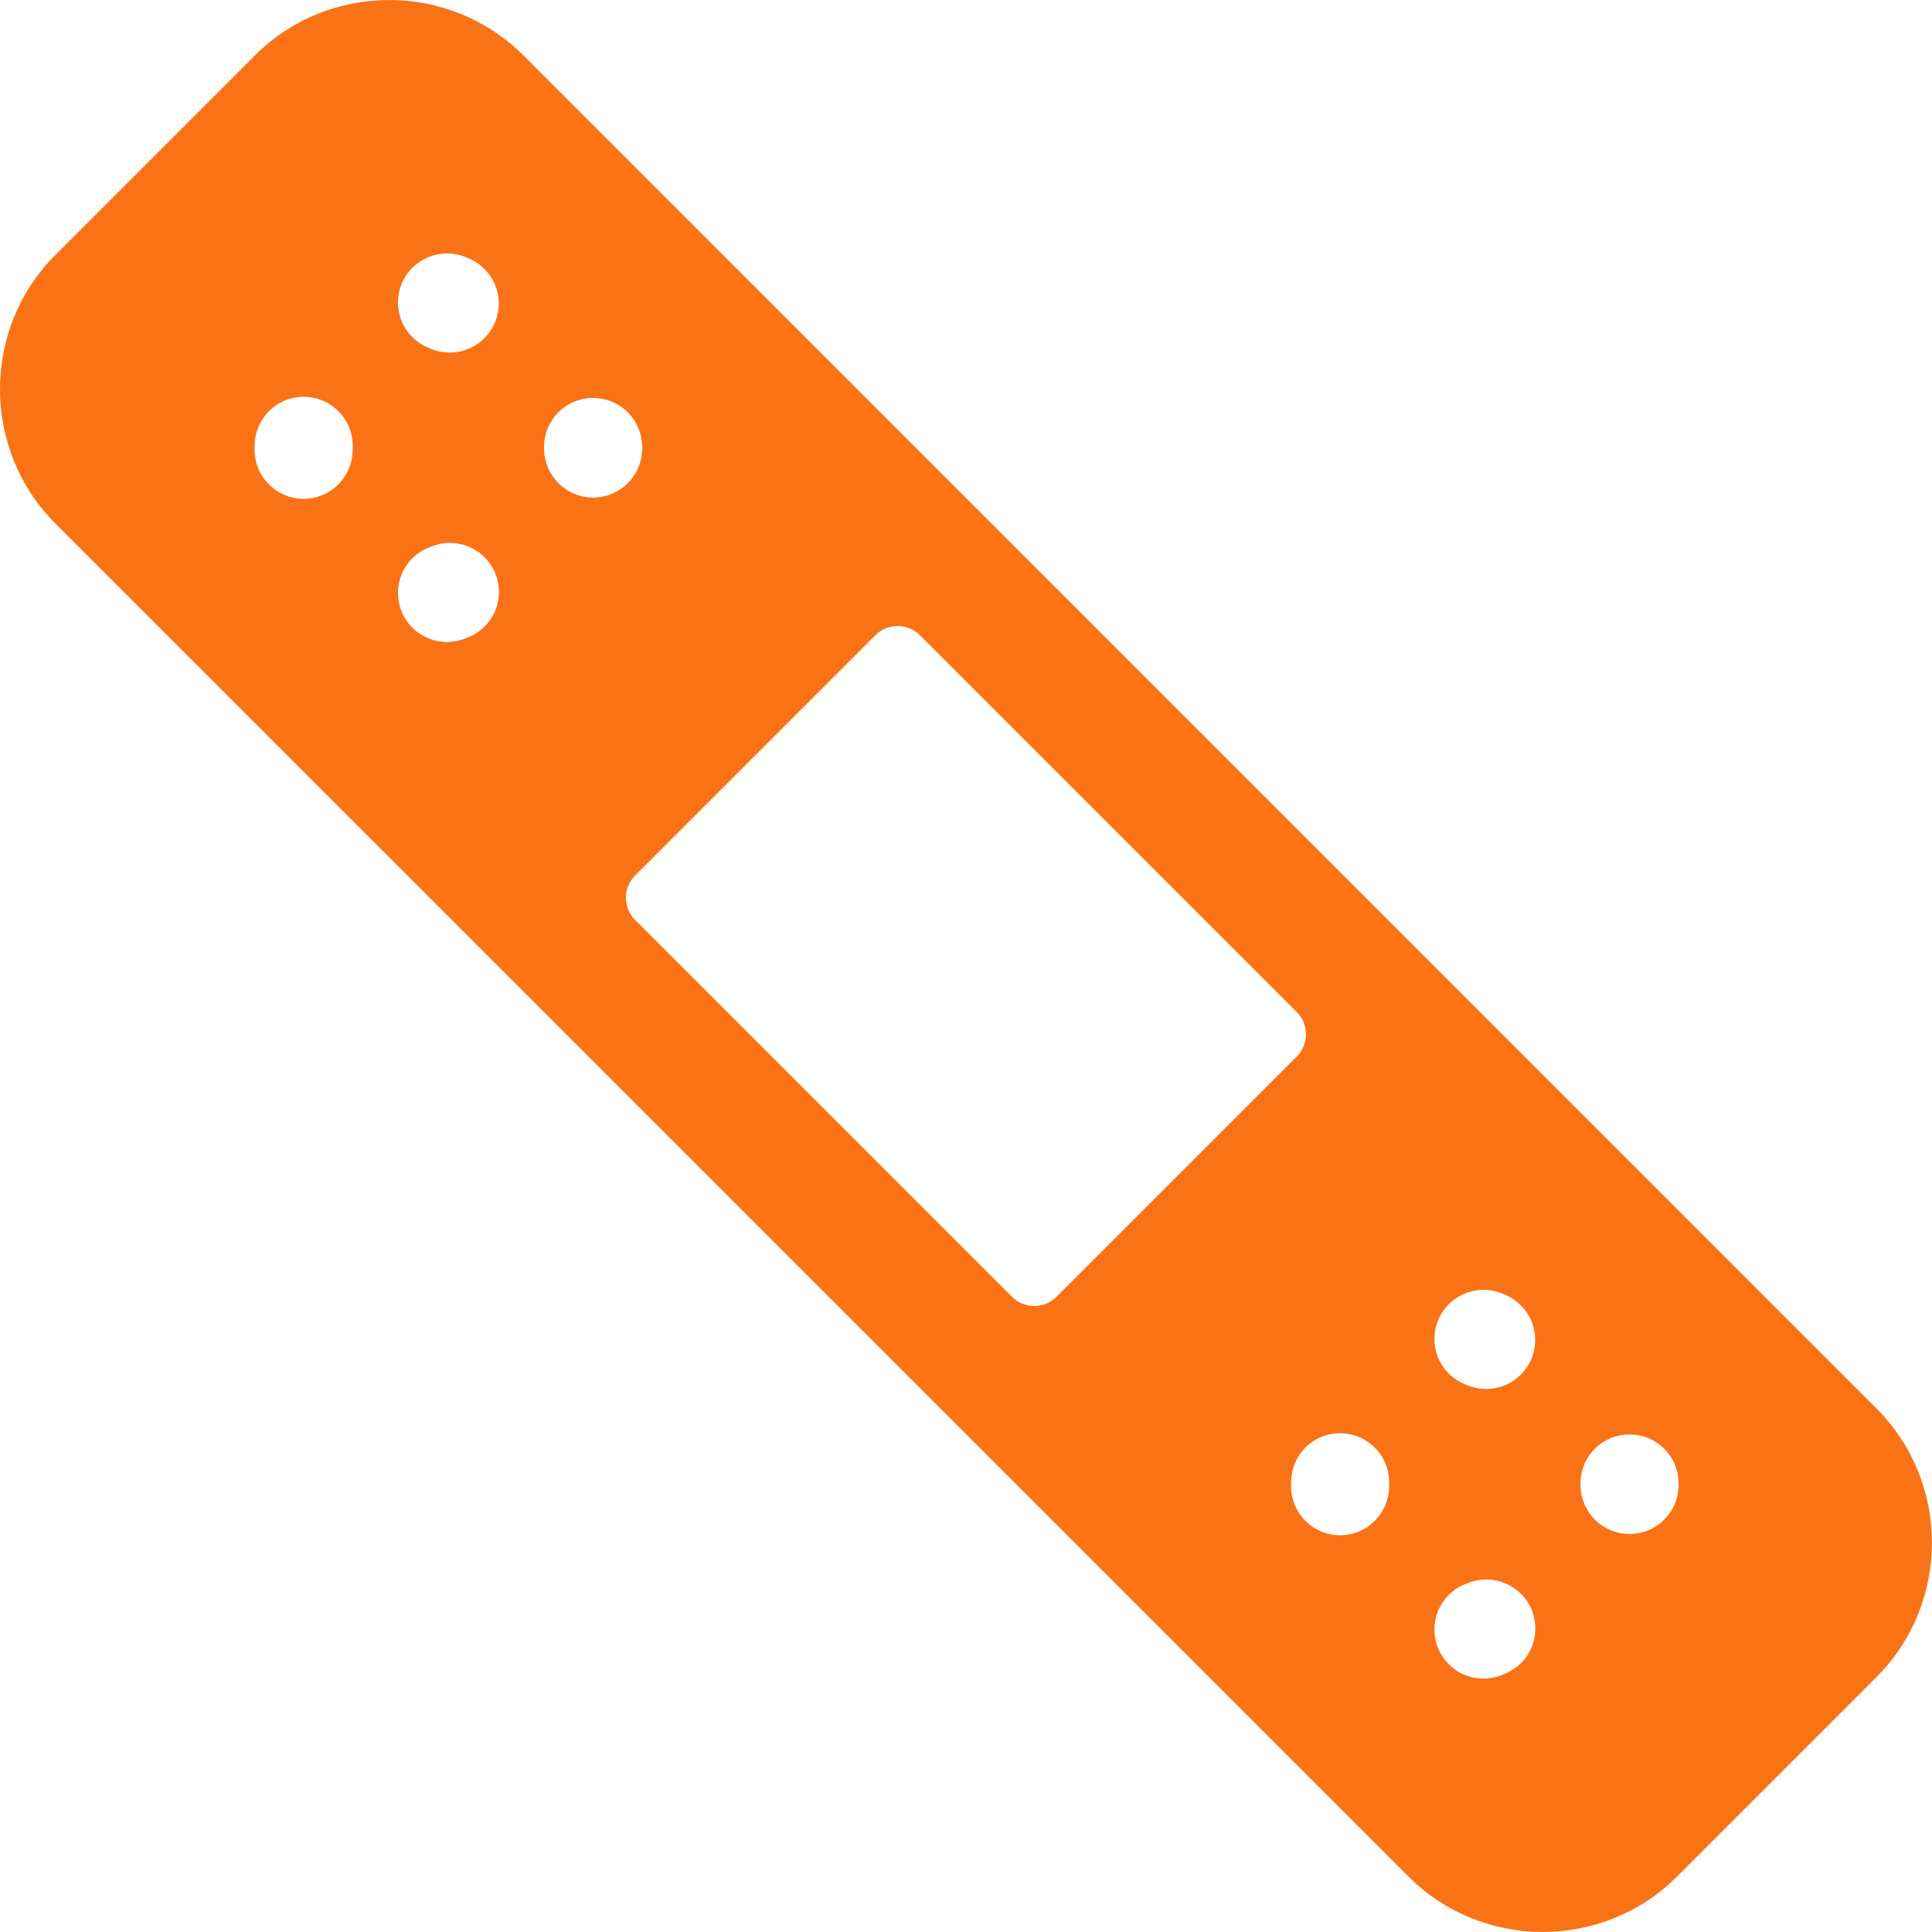 <svg width="40" height="40" viewBox="0 0 40 40" fill="none" xmlns="http://www.w3.org/2000/svg">
<g clip-path="url(#clip0_2267_94)">
<path fill-rule="evenodd" clip-rule="evenodd" d="M1.145 5.28L5.279 1.146C6.806 -0.381 9.306 -0.381 10.836 1.146L38.853 29.164C40.38 30.69 40.38 33.19 38.853 34.72L34.719 38.854C33.193 40.381 30.692 40.381 29.163 38.854L1.145 10.837C-0.382 9.307 -0.382 6.807 1.145 5.28ZM27.027 29.971C27.424 29.574 28.066 29.574 28.463 29.971C28.678 30.186 28.775 30.469 28.759 30.749C28.765 31.016 28.665 31.283 28.463 31.488C28.066 31.885 27.424 31.885 27.027 31.488C26.816 31.273 26.715 30.99 26.731 30.71C26.728 30.443 26.825 30.173 27.027 29.971ZM13.15 18.125L18.124 13.151C18.378 12.897 18.791 12.897 19.045 13.151L26.848 20.954C27.102 21.208 27.102 21.621 26.848 21.875L21.874 26.849C21.62 27.103 21.207 27.103 20.953 26.849L13.15 19.046C12.896 18.793 12.896 18.379 13.15 18.125ZM9.67 13.203C9.296 13.369 8.844 13.301 8.538 12.995C8.14 12.598 8.14 11.957 8.538 11.559C8.642 11.455 8.765 11.377 8.899 11.328C9.273 11.162 9.726 11.231 10.032 11.537C10.429 11.934 10.429 12.575 10.032 12.972C9.924 13.08 9.801 13.155 9.67 13.203ZM7.301 9.291C7.307 9.557 7.206 9.824 7.004 10.03C6.607 10.427 5.966 10.427 5.569 10.03C5.354 9.815 5.256 9.531 5.273 9.251C5.266 8.985 5.367 8.718 5.569 8.513C5.966 8.115 6.607 8.115 7.004 8.513C7.219 8.724 7.317 9.011 7.301 9.291ZM12.997 8.535C13.186 8.724 13.287 8.972 13.293 9.222C13.31 9.502 13.212 9.789 12.997 10.003C12.6 10.401 11.959 10.401 11.562 10.003C11.373 9.815 11.272 9.567 11.265 9.317C11.249 9.037 11.347 8.75 11.562 8.535C11.959 8.141 12.6 8.141 12.997 8.535ZM10.028 5.567C10.426 5.964 10.426 6.605 10.028 7.002C9.716 7.315 9.254 7.38 8.879 7.204C8.756 7.155 8.639 7.08 8.538 6.979C8.14 6.582 8.14 5.941 8.538 5.544C8.85 5.235 9.312 5.166 9.687 5.342C9.814 5.394 9.928 5.469 10.028 5.567ZM31.129 34.665C30.754 34.831 30.302 34.763 29.996 34.456C29.599 34.059 29.599 33.418 29.996 33.021C30.103 32.914 30.224 32.839 30.357 32.79C30.732 32.624 31.184 32.692 31.49 32.998C31.887 33.395 31.887 34.037 31.49 34.434C31.383 34.538 31.259 34.613 31.129 34.665ZM34.456 29.994C34.644 30.183 34.745 30.43 34.752 30.68C34.771 30.96 34.67 31.247 34.456 31.462C34.058 31.859 33.417 31.859 33.02 31.462C32.831 31.273 32.73 31.026 32.724 30.775C32.708 30.495 32.805 30.209 33.02 29.994C33.417 29.6 34.062 29.6 34.456 29.994ZM31.487 27.025C31.884 27.422 31.884 28.063 31.487 28.46C31.178 28.77 30.712 28.838 30.338 28.662C30.214 28.613 30.097 28.539 29.996 28.438C29.599 28.041 29.599 27.399 29.996 27.002C30.308 26.69 30.771 26.625 31.145 26.8C31.272 26.852 31.386 26.927 31.487 27.025Z" fill="#F97316"/>
</g>
<defs>
<clipPath id="clip0_2267_94">
<rect width="40" height="40" fill="white"/>
</clipPath>
</defs>
</svg>
